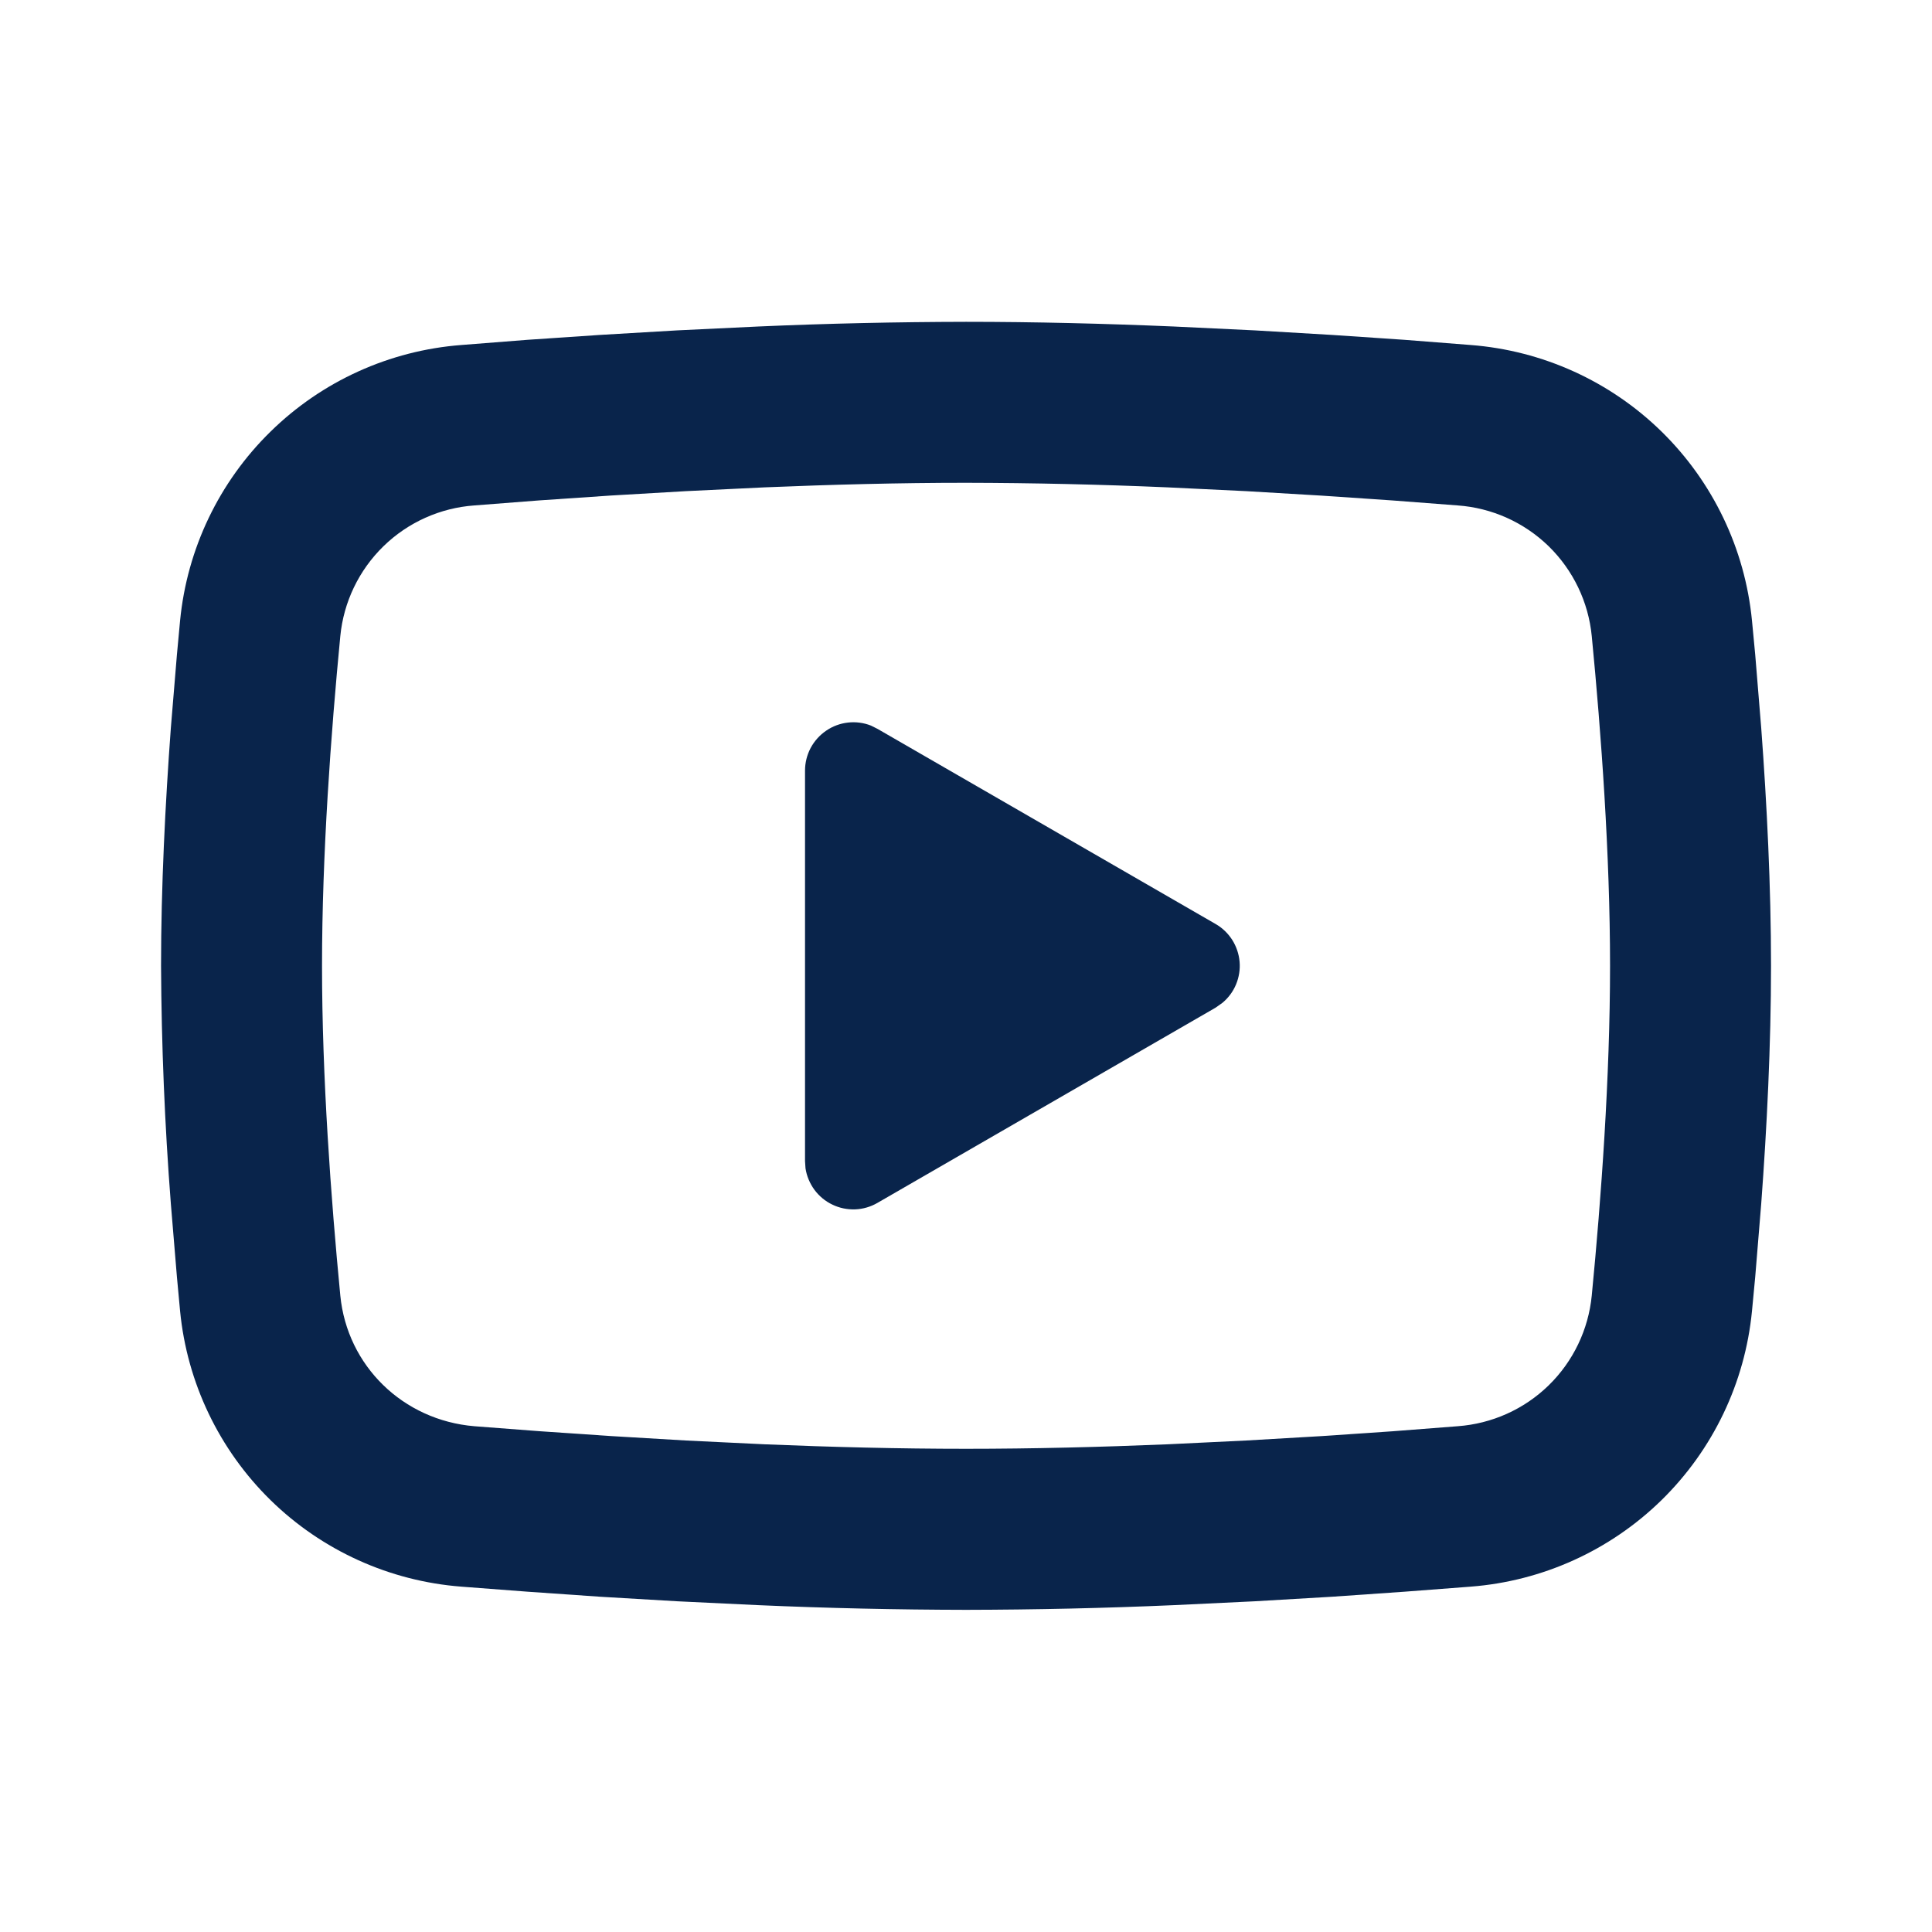 <svg width="28" height="28" viewBox="0 0 28 28" fill="none" xmlns="http://www.w3.org/2000/svg">
<g clip-path="url(#clip0_8947_61671)">
<path d="M14.001 4.664C14.998 4.664 16.021 4.69 17.013 4.732L18.184 4.788L19.305 4.854L20.355 4.925L21.314 5C22.355 5.08 23.334 5.524 24.08 6.254C24.826 6.985 25.29 7.955 25.391 8.994L25.438 9.489L25.525 10.551C25.607 11.651 25.667 12.851 25.667 13.997C25.667 15.144 25.607 16.344 25.525 17.444L25.438 18.505C25.422 18.676 25.407 18.84 25.391 19.001C25.29 20.04 24.826 21.01 24.08 21.741C23.334 22.471 22.354 22.915 21.313 22.995L20.357 23.068L19.307 23.141L18.184 23.207L17.013 23.263C16.009 23.307 15.005 23.329 14.001 23.331C12.996 23.329 11.992 23.307 10.988 23.263L9.817 23.207L8.696 23.141L7.646 23.068L6.687 22.995C5.646 22.915 4.667 22.471 3.921 21.741C3.176 21.01 2.711 20.04 2.61 19.001L2.564 18.505L2.476 17.444C2.387 16.297 2.34 15.148 2.334 13.997C2.334 12.851 2.395 11.651 2.476 10.551L2.564 9.489C2.579 9.319 2.594 9.155 2.61 8.994C2.711 7.955 3.175 6.985 3.921 6.255C4.666 5.524 5.645 5.08 6.686 5L7.643 4.925L8.693 4.854L9.816 4.788L10.987 4.732C11.991 4.688 12.996 4.666 14.001 4.664ZM14.001 6.997C13.038 6.997 12.048 7.023 11.084 7.063L9.943 7.118L8.847 7.182L7.818 7.252L6.876 7.325C6.38 7.36 5.913 7.57 5.558 7.916C5.202 8.263 4.98 8.724 4.932 9.219C4.796 10.629 4.667 12.385 4.667 13.997C4.667 15.61 4.796 17.366 4.932 18.776C5.031 19.793 5.839 20.584 6.876 20.67L7.818 20.742L8.847 20.812L9.943 20.877L11.084 20.932C12.048 20.972 13.038 20.997 14.001 20.997C14.963 20.997 15.954 20.972 16.917 20.932L18.058 20.877L19.154 20.813L20.183 20.743L21.125 20.67C21.621 20.634 22.088 20.425 22.444 20.078C22.799 19.732 23.021 19.27 23.069 18.776C23.206 17.366 23.334 15.61 23.334 13.997C23.334 12.385 23.206 10.629 23.069 9.219C23.021 8.724 22.799 8.263 22.444 7.916C22.088 7.57 21.621 7.36 21.125 7.325L20.183 7.253L19.154 7.183L18.058 7.118L16.917 7.063C15.946 7.021 14.973 6.999 14.001 6.997ZM11.667 11.168C11.667 11.054 11.695 10.942 11.748 10.841C11.802 10.74 11.879 10.654 11.973 10.59C12.067 10.525 12.175 10.485 12.289 10.472C12.402 10.459 12.517 10.474 12.623 10.516L12.717 10.563L17.617 13.391C17.715 13.447 17.797 13.526 17.858 13.621C17.918 13.716 17.955 13.824 17.965 13.937C17.975 14.049 17.957 14.162 17.914 14.266C17.871 14.37 17.803 14.462 17.716 14.534L17.617 14.604L12.717 17.433C12.619 17.49 12.507 17.523 12.393 17.527C12.279 17.531 12.166 17.508 12.063 17.458C11.96 17.409 11.871 17.335 11.803 17.243C11.736 17.151 11.691 17.044 11.674 16.932L11.667 16.827V11.168Z" fill="#09244B"/>
</g>
<defs>
<clipPath id="clip0_8947_61671">
<rect width="28" height="28" fill="white"/>
</clipPath>
</defs>
</svg>
